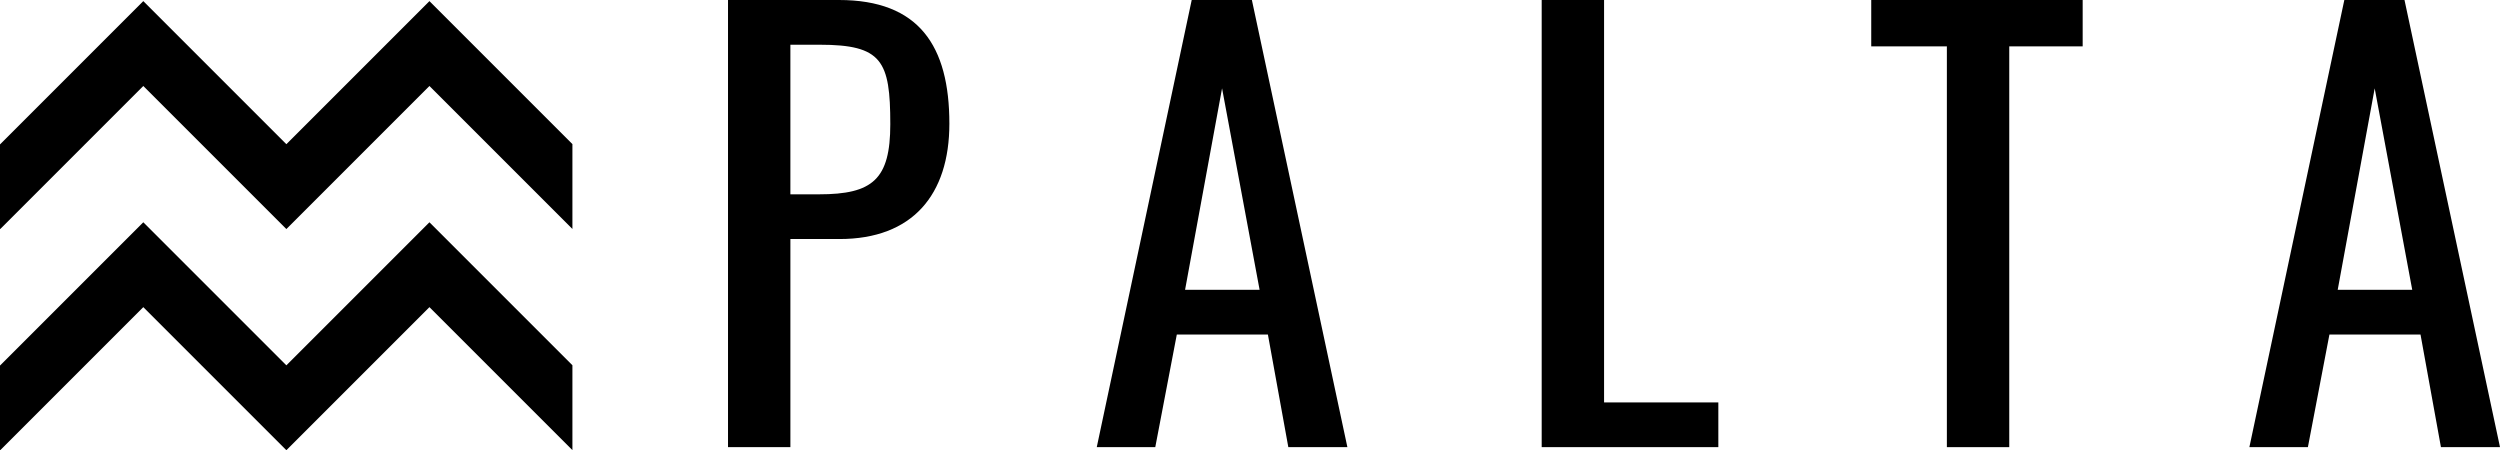 <svg xmlns="http://www.w3.org/2000/svg" id="Capa_2" data-name="Capa 2" viewBox="0 0 2214.13 398.73"><g id="Capa_1-2" data-name="Capa 1"><g><path d="M644.76,0h98.27c70.89,0,97.78,40.58,97.78,109.52,0,63.07-32.76,102.18-97.29,102.18h-43.51v184.32h-55.25V0ZM725.42,172.1c47.42,0,63.07-13.2,63.07-62.09,0-56.22-7.33-70.4-62.58-70.4h-25.91v132.49h25.42Z"></path><path d="M1055.44,0h53.29l84.58,396.01h-52.31l-18.09-99.74h-80.67l-19.07,99.74h-51.82L1055.44,0ZM1115.57,256.68l-33.25-178.45-32.76,178.45h66Z"></path><path d="M1365.4,0h55.25v356.41h101.2v39.6h-156.45V0Z"></path><path d="M1724.25,41.07h-66.98V0h187.25v41.07h-65.02v354.95h-55.25V41.07Z"></path><path d="M2076.26,0h53.29l84.58,396.01h-52.31l-18.09-99.74h-80.67l-19.07,99.74h-51.82L2076.26,0ZM2136.4,256.68l-33.25-178.45-32.76,178.45h66Z"></path></g><g><polygon points="417.91 38.57 417.91 38.57 380.33 .99 380.33 .99 380.33 .99 342.75 38.57 342.75 38.57 253.62 127.7 164.5 38.57 164.5 38.57 126.92 .99 126.91 .99 126.91 .99 89.33 38.57 89.33 38.57 0 127.91 0 202.65 .21 202.86 126.91 76.15 253.62 202.86 380.33 76.15 506.96 202.78 506.96 127.62 417.91 38.57"></polygon><polygon points="417.91 234.44 417.91 234.44 380.33 196.86 380.33 196.86 380.33 196.86 342.75 234.44 342.75 234.44 253.62 323.56 164.5 234.44 164.5 234.44 126.92 196.86 126.91 196.86 126.91 196.86 89.33 234.44 89.33 234.44 0 323.77 0 398.52 .21 398.73 126.91 272.02 253.62 398.73 380.33 272.02 506.96 398.65 506.96 323.49 417.91 234.44"></polygon></g></g></svg>